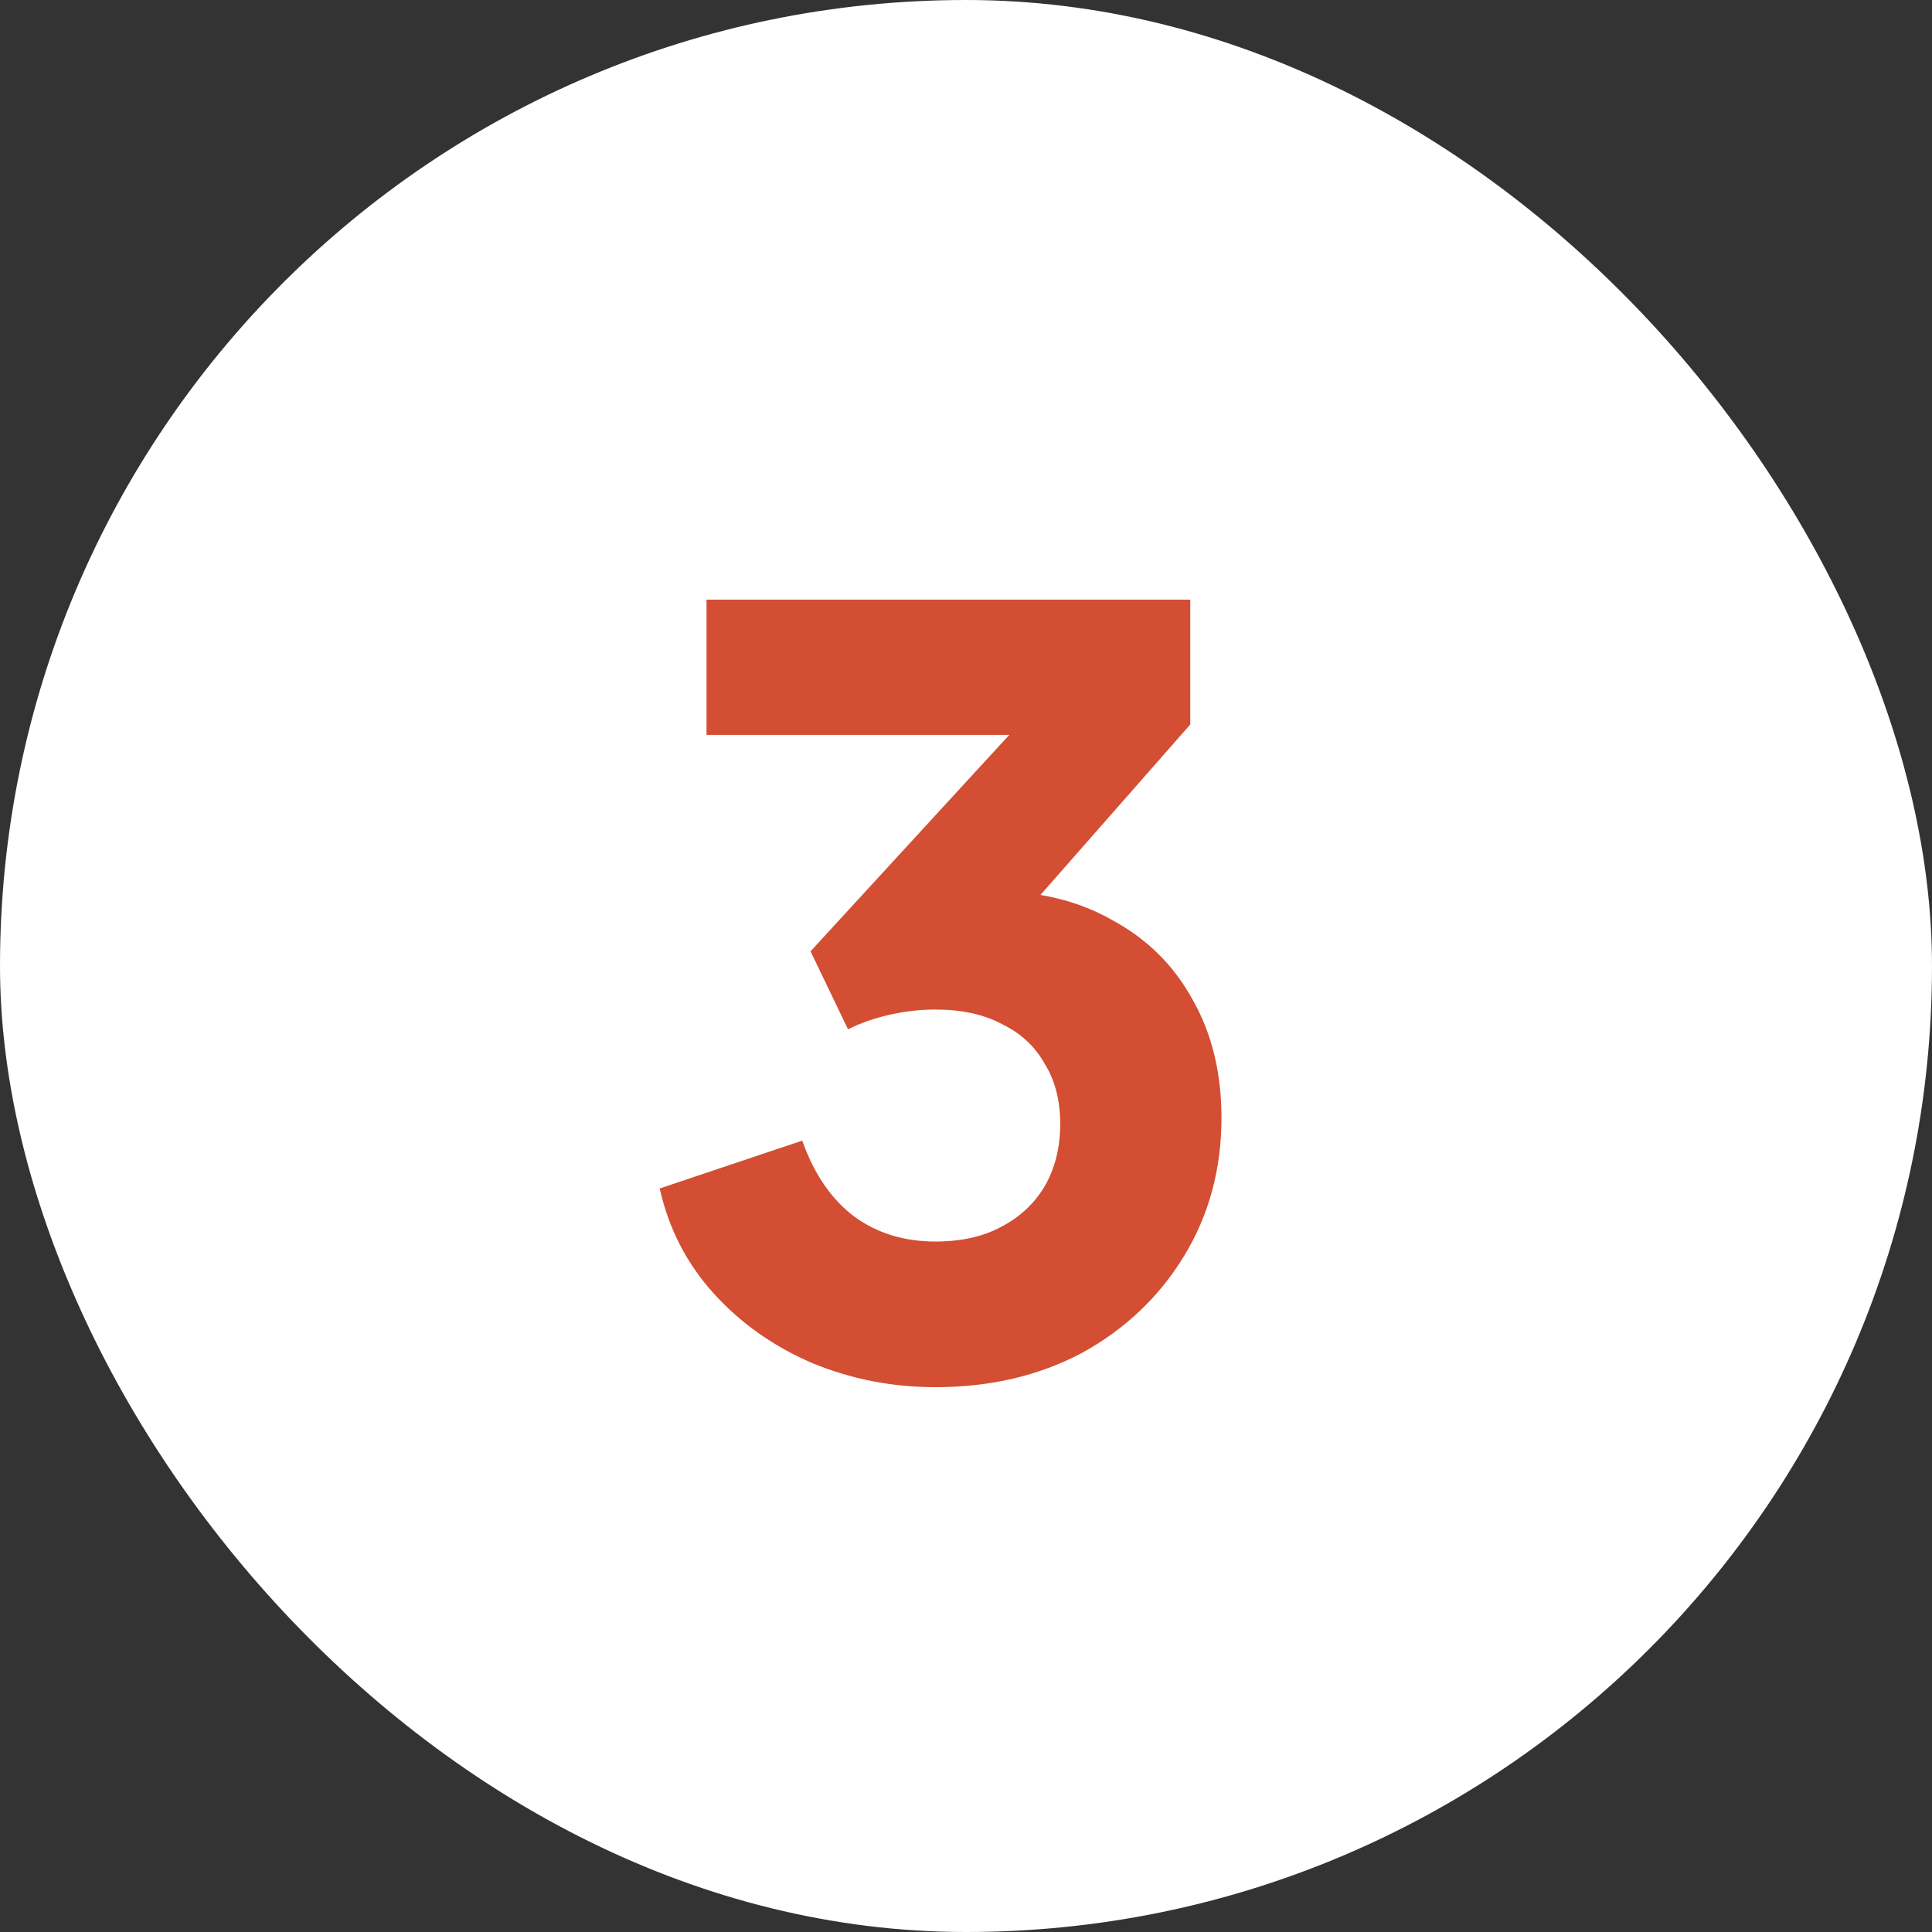<svg xmlns="http://www.w3.org/2000/svg" width="52" height="52" viewBox="0 0 52 52" fill="none"><rect x="0" y="0" width="52" height="52" fill="#333333" stroke="none"/><rect width="52" height="52" rx="26" fill="white"></rect><path d="M25.176 37.336C24.019 37.336 22.917 37.121 21.872 36.692C20.827 36.244 19.94 35.619 19.212 34.816C18.484 34.013 17.999 33.071 17.756 31.988L21.592 30.7C21.909 31.596 22.376 32.277 22.992 32.744C23.608 33.192 24.336 33.416 25.176 33.416C25.867 33.416 26.455 33.285 26.94 33.024C27.444 32.763 27.836 32.399 28.116 31.932C28.396 31.447 28.536 30.887 28.536 30.252C28.536 29.617 28.396 29.076 28.116 28.628C27.855 28.161 27.472 27.807 26.968 27.564C26.483 27.303 25.885 27.172 25.176 27.172C24.765 27.172 24.355 27.219 23.944 27.312C23.533 27.405 23.16 27.536 22.824 27.704L21.816 25.604L27.164 19.78H19.016V16.14H32.036V19.5L26.548 25.744L26.688 23.98C27.939 23.98 29.021 24.241 29.936 24.764C30.869 25.268 31.588 25.977 32.092 26.892C32.615 27.807 32.876 28.871 32.876 30.084C32.876 31.465 32.54 32.707 31.868 33.808C31.196 34.909 30.281 35.777 29.124 36.412C27.967 37.028 26.651 37.336 25.176 37.336Z" fill="#D34E33"></path></svg>